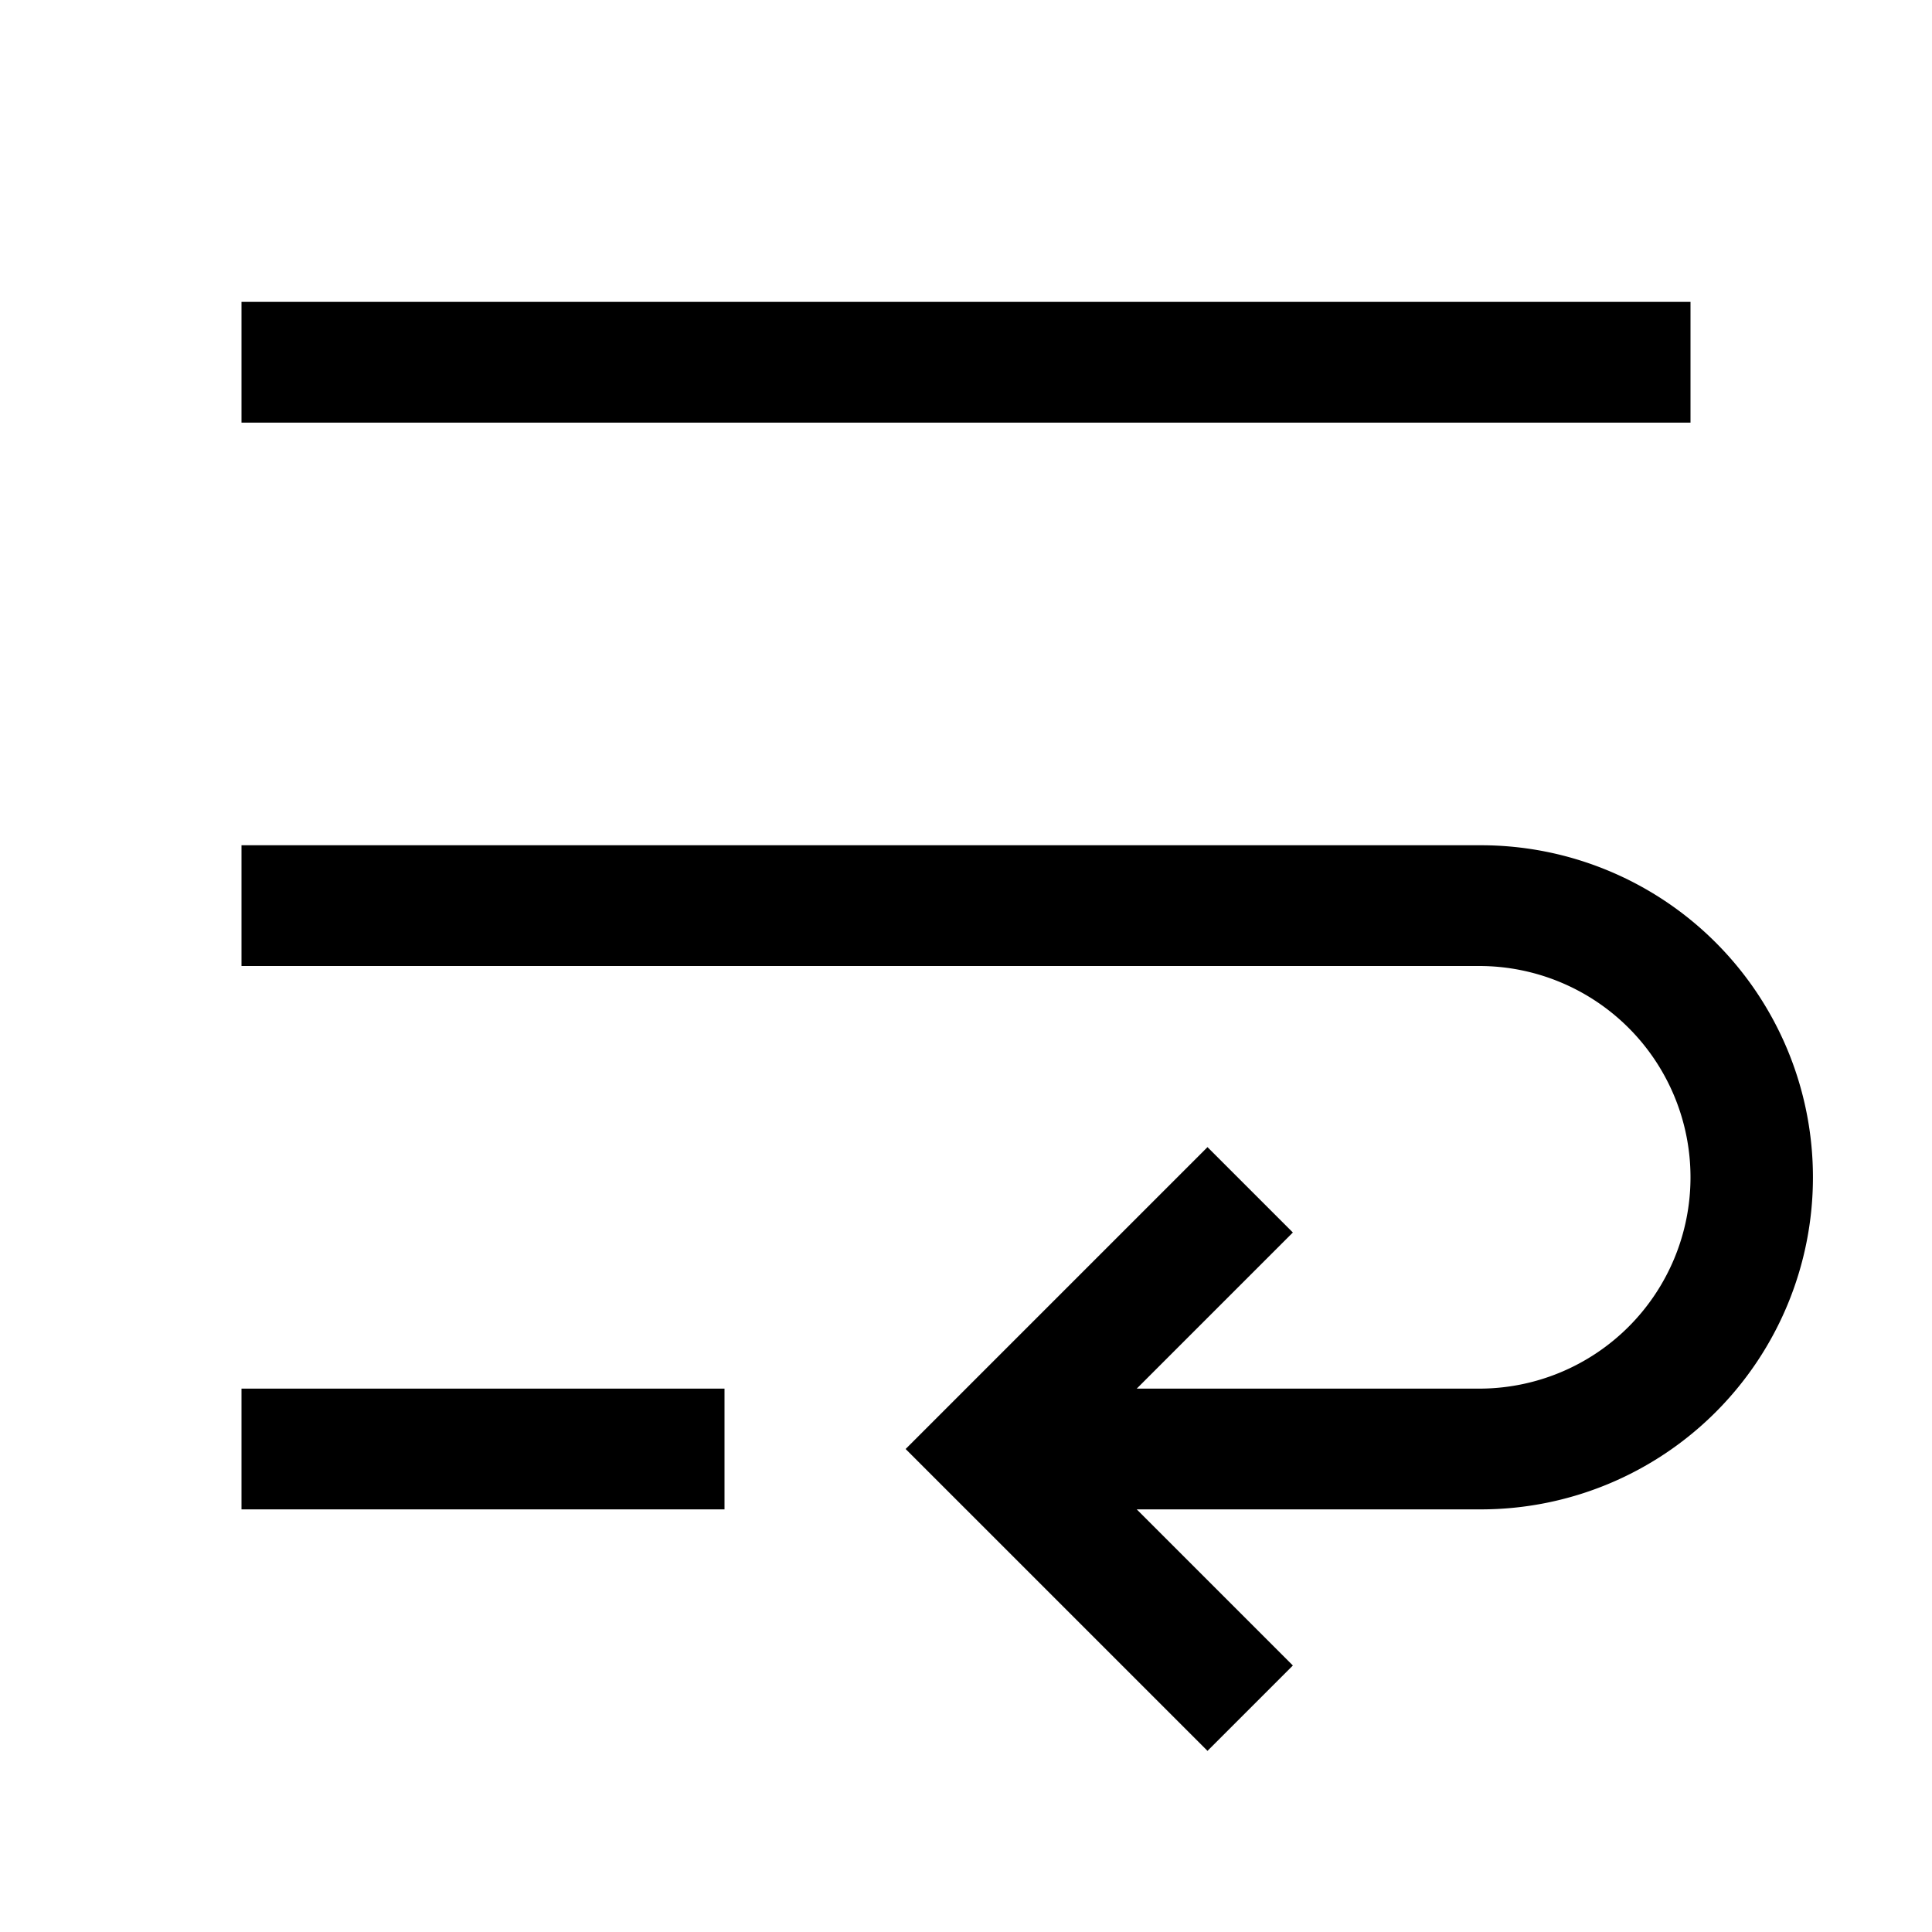 <?xml version="1.0" encoding="utf-8"?>
<svg fill="#000000" width="800px" height="800px" viewBox="0 0 32 32" id="icon" xmlns="http://www.w3.org/2000/svg"><defs><style>.cls-1{fill:none;}</style></defs><title>text--wrap</title><rect x="4" y="23" width="8" height="2"/><path d="M24.523,14H4v2H24.5a3.5,3.5,0,0,1,0,7H18.828l2.586-2.586L20,19l-5,5,5,5,1.414-1.414L18.828,25H24.533a5.5,5.5,0,0,0-.01-11Z"/><rect x="4" y="5" width="24" height="2"/><rect id="_Transparent_Rectangle_" data-name="&lt;Transparent Rectangle&gt;" class="cls-1" width="32" height="32"/></svg>